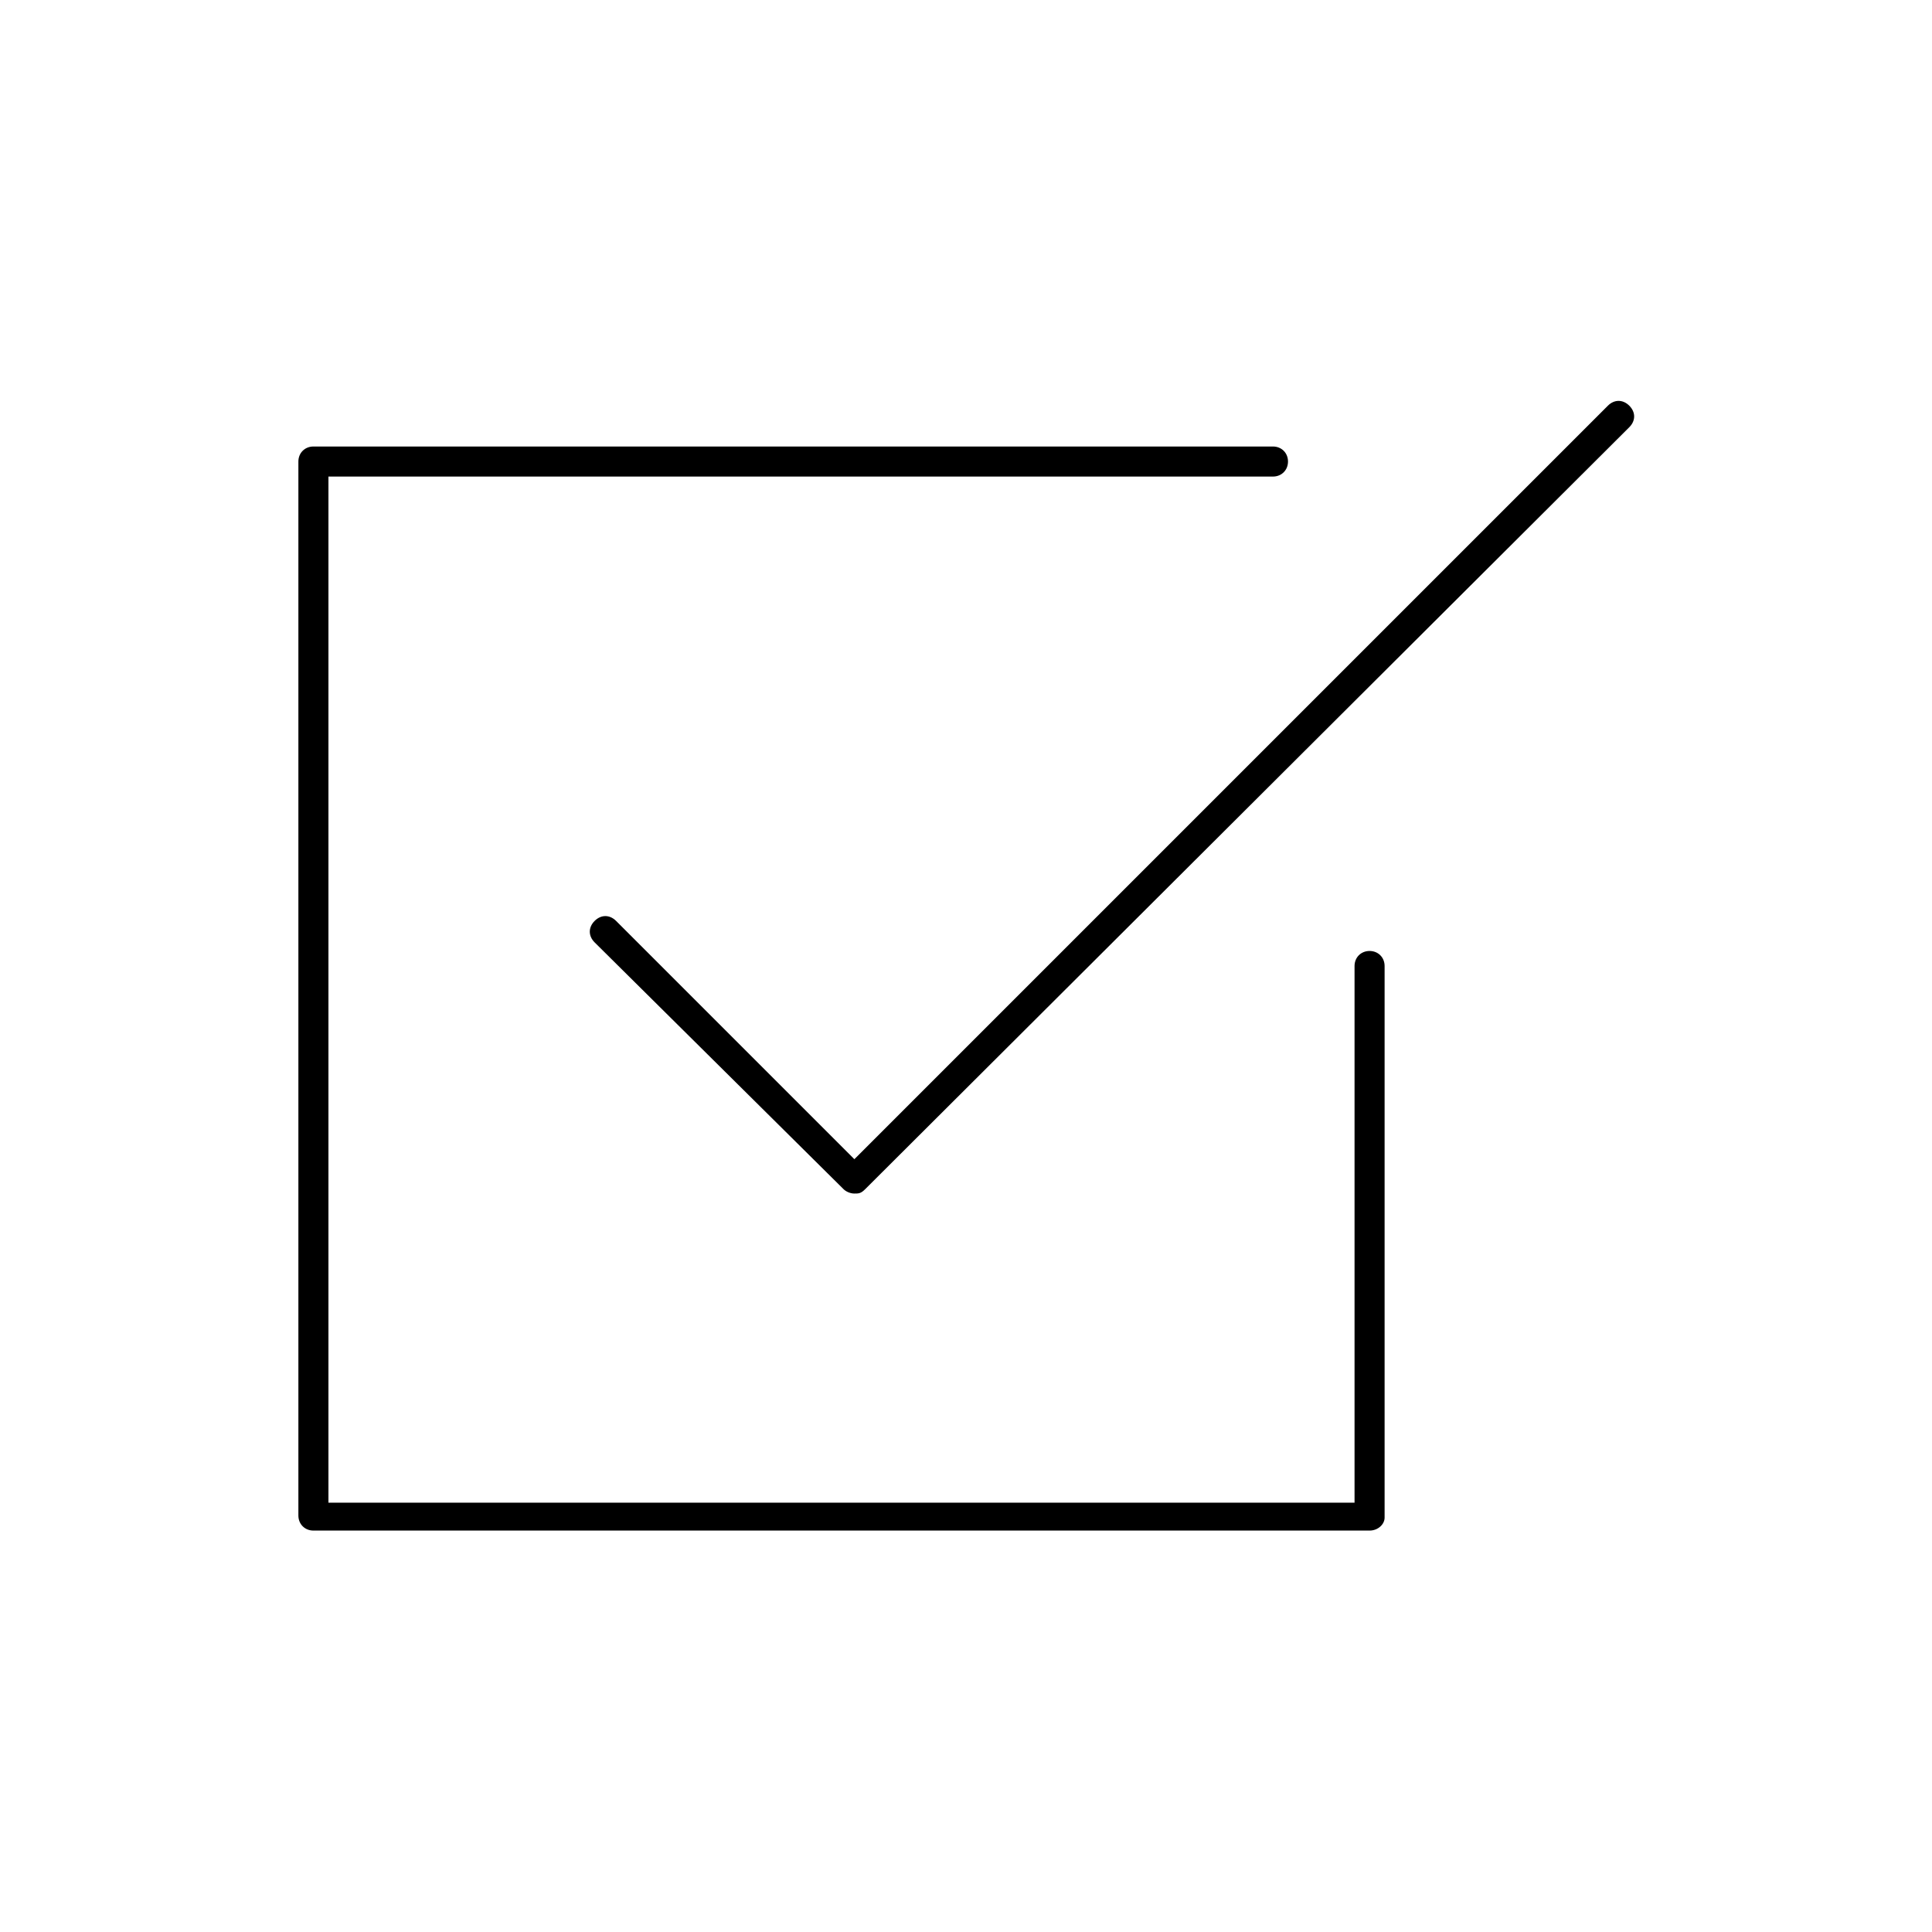 <?xml version="1.0" encoding="UTF-8"?>
<!-- Generator: Adobe Illustrator 27.9.0, SVG Export Plug-In . SVG Version: 6.00 Build 0)  -->
<svg xmlns="http://www.w3.org/2000/svg" xmlns:xlink="http://www.w3.org/1999/xlink" version="1.1" id="Layer_1" x="0px" y="0px" viewBox="0 0 90 90" style="enable-background:new 0 0 90 90;" xml:space="preserve">
<g>
	<path d="M63.8,71.3H14.6c-0.4,0-0.7-0.3-0.7-0.7V21.5c0-0.4,0.3-0.7,0.7-0.7h44.7c0.4,0,0.7,0.3,0.7,0.7c0,0.4-0.3,0.7-0.7,0.7h-44   v47.8h47.8V45c0-0.4,0.3-0.7,0.7-0.7c0.4,0,0.7,0.3,0.7,0.7v25.7C64.5,71,64.2,71.3,63.8,71.3z"></path>
	<path d="M39.8,55.6c-0.2,0-0.4-0.1-0.5-0.2L27.7,43.9c-0.3-0.3-0.3-0.7,0-1s0.7-0.3,1,0L39.8,54l35.1-35.1c0.3-0.3,0.7-0.3,1,0   s0.3,0.7,0,1L40.3,55.4C40.1,55.6,40,55.6,39.8,55.6z"></path>
</g>
</svg>

